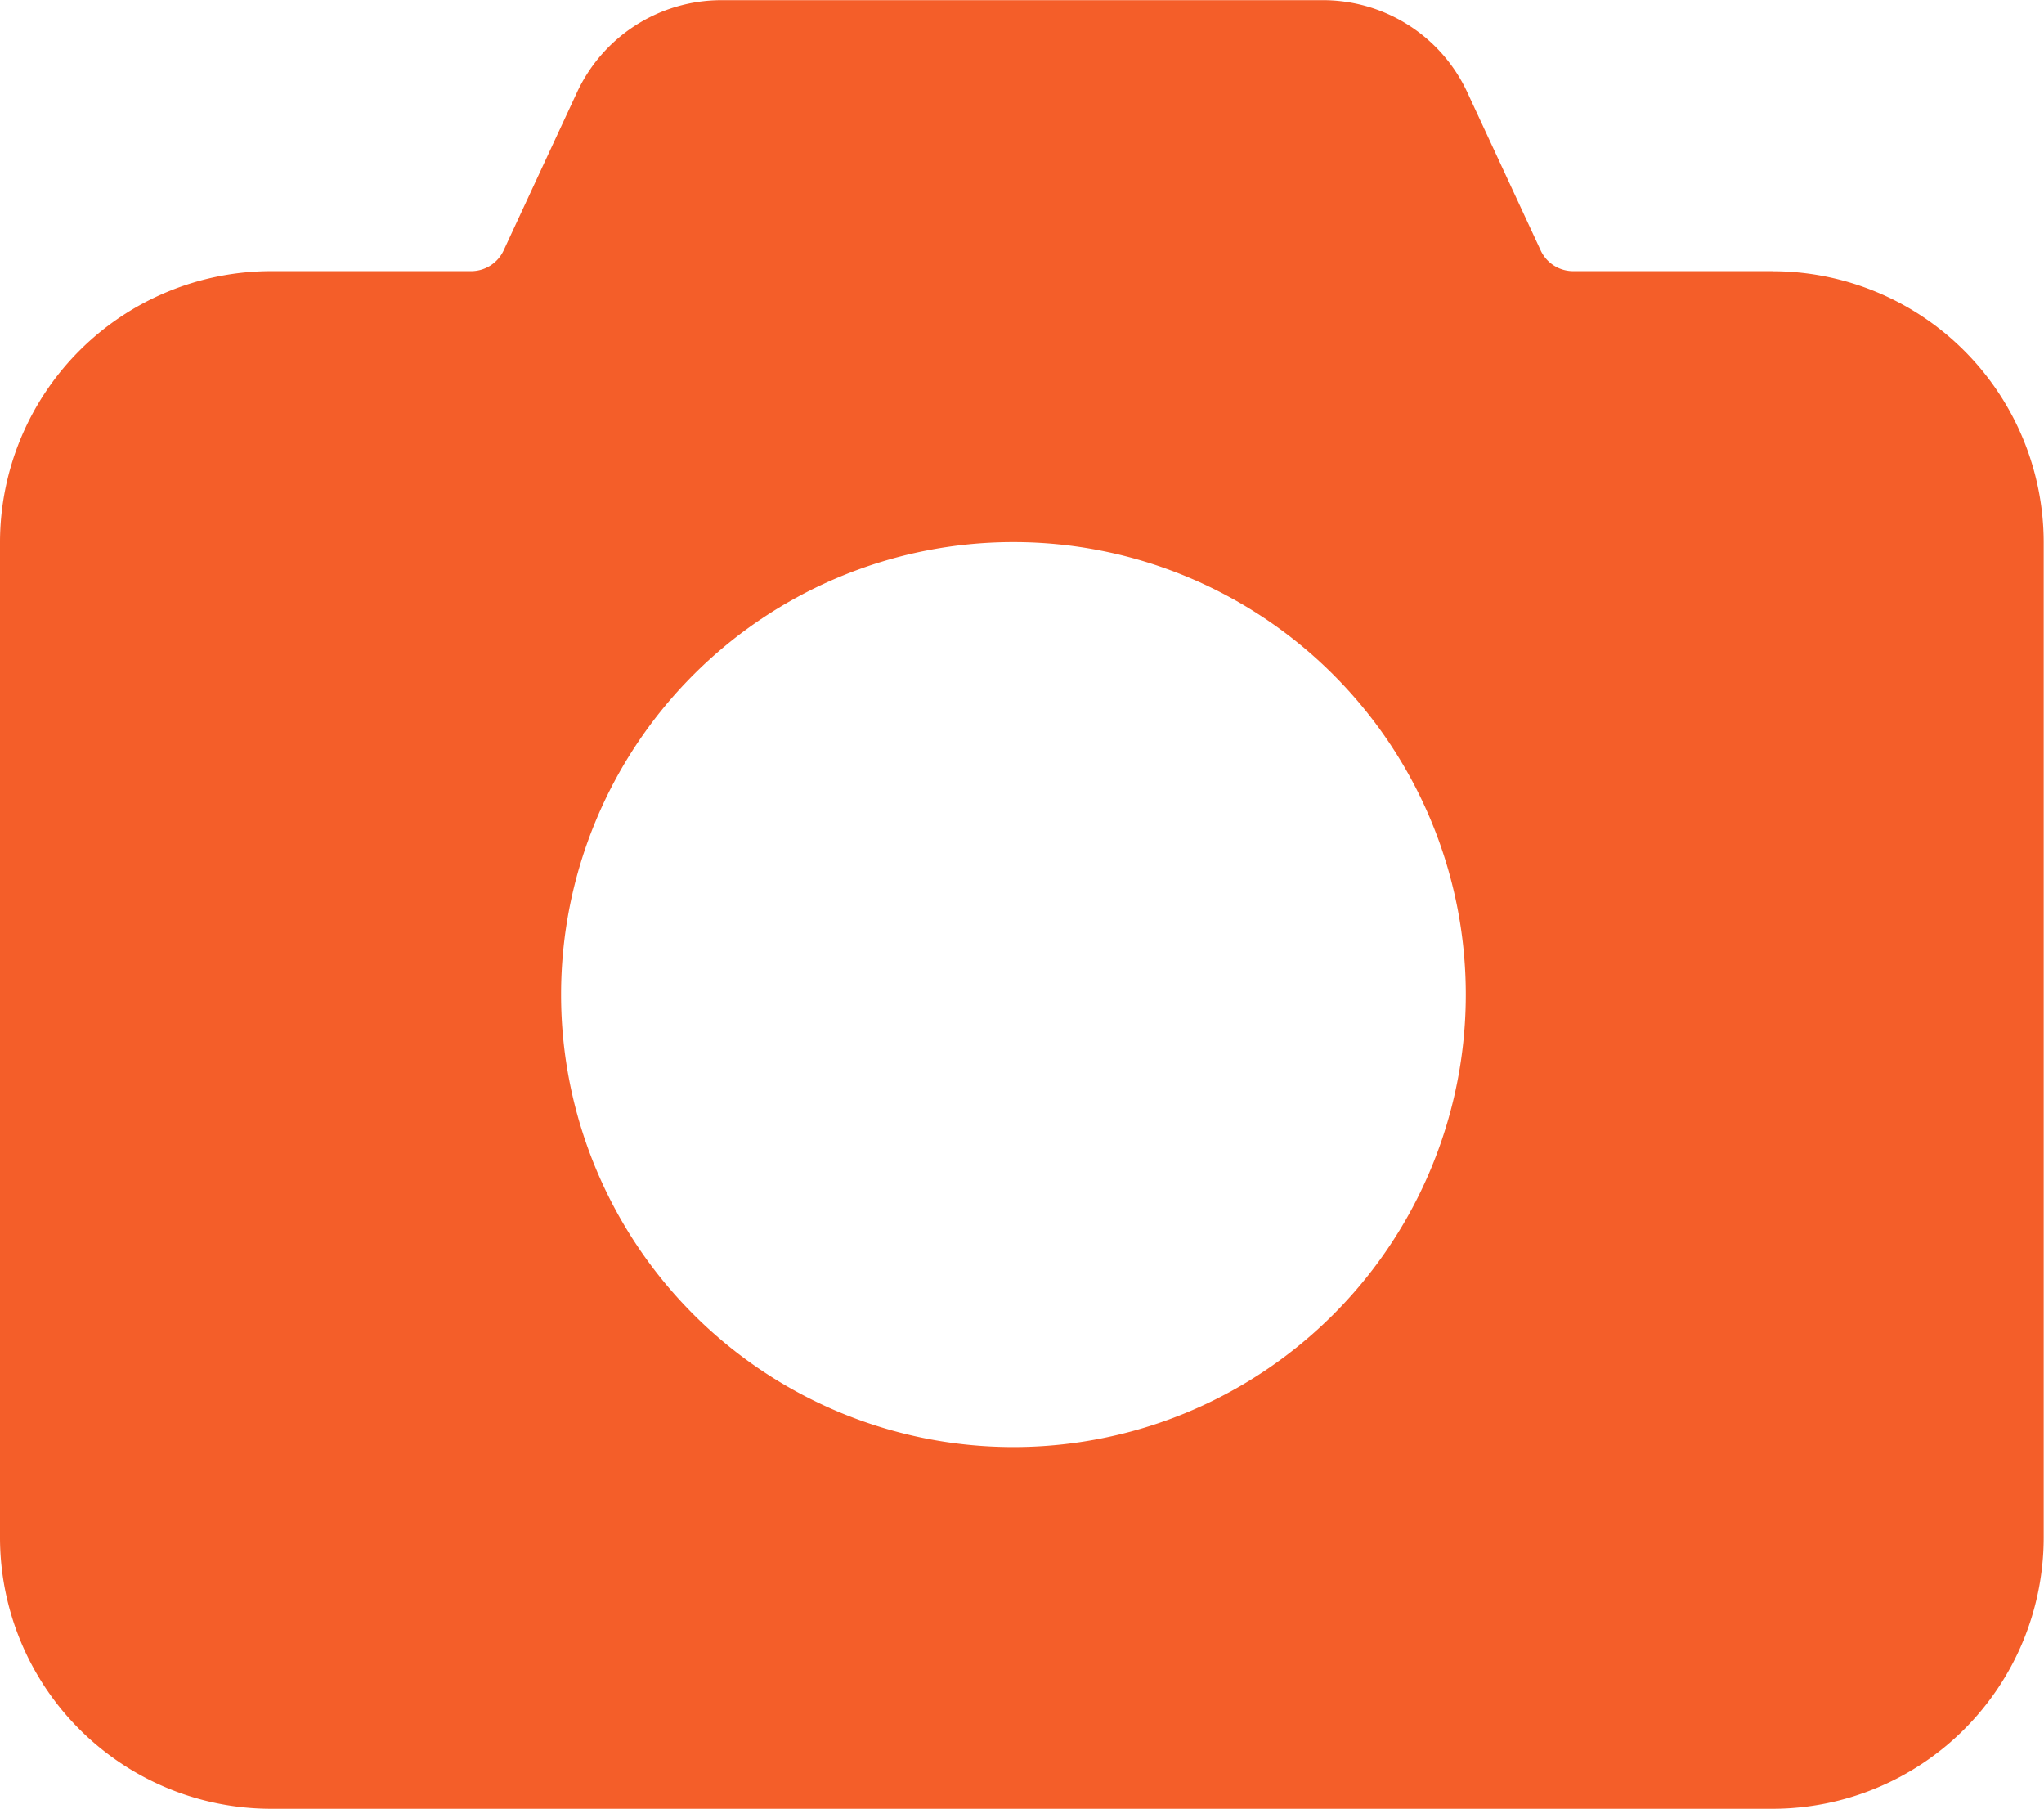 <svg xmlns="http://www.w3.org/2000/svg" width="26" height="23" viewBox="0 0 26 23">
  <g id="noun-camera-7339829" transform="translate(-17.988 -21.68)">
    <path id="Path_82354" data-name="Path 82354" d="M40.541,25.128H38a.456.456,0,0,1-.414-.263l-.935-2.014a2.023,2.023,0,0,0-1.833-1.169l-7.656,0a2.026,2.026,0,0,0-1.833,1.169l-.935,2.014a.456.456,0,0,1-.414.263H21.436a3.451,3.451,0,0,0-3.448,3.447v12.66a3.451,3.451,0,0,0,3.448,3.447h19.1a3.451,3.451,0,0,0,3.448-3.447l0-12.659a3.451,3.451,0,0,0-3.448-3.447ZM30.877,40.082a5.754,5.754,0,1,1,5.756-5.754A5.754,5.754,0,0,1,30.877,40.082Z" transform="translate(0 0)" fill="#f45e29"/>
  </g>
</svg>
